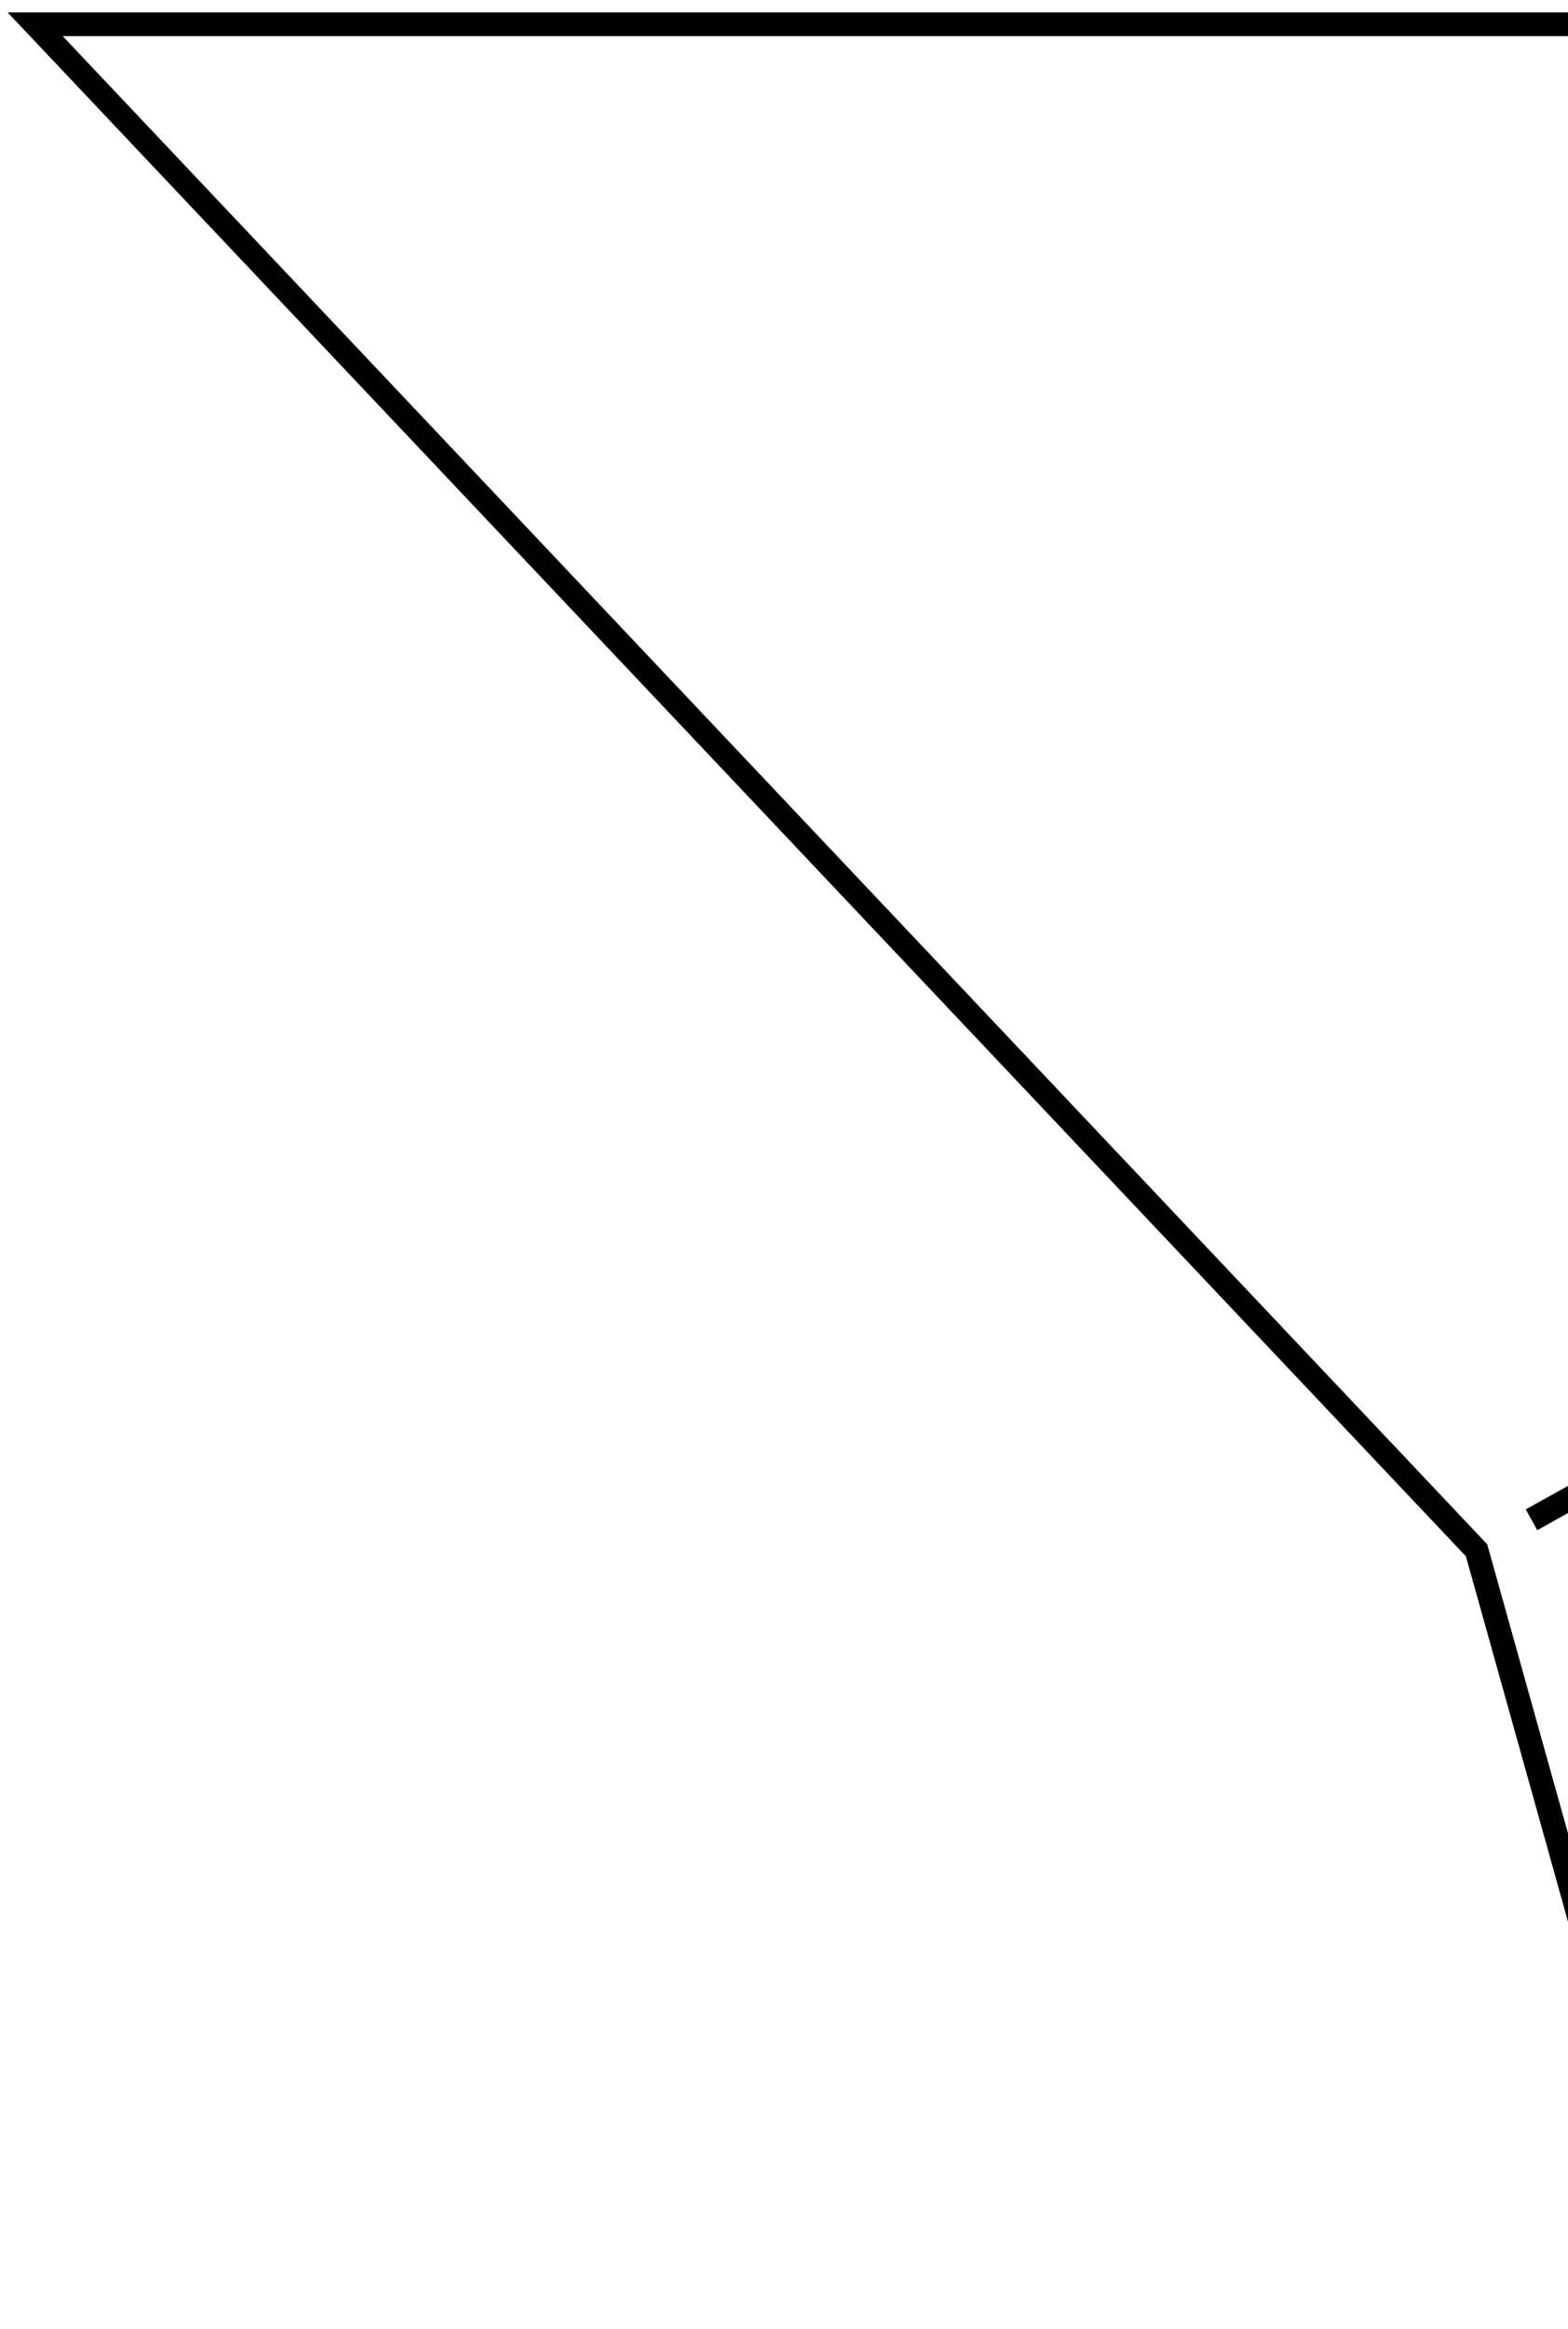 <svg xmlns="http://www.w3.org/2000/svg" width="99" height="147" viewBox="0 0 99 147" fill="none">
  <path d="M97.351 95.557L249.875 10.715M130.915 232.677L266.385 1.531L2.219 1.531L93.228 97.85L130.915 232.677Z" stroke="#FDEFDF" style="stroke:#FDEFDF;stroke:color(display-p3 0.992 0.937 0.875);stroke-opacity:1;" stroke-width="1.5" stroke-linecap="square"/>
</svg>